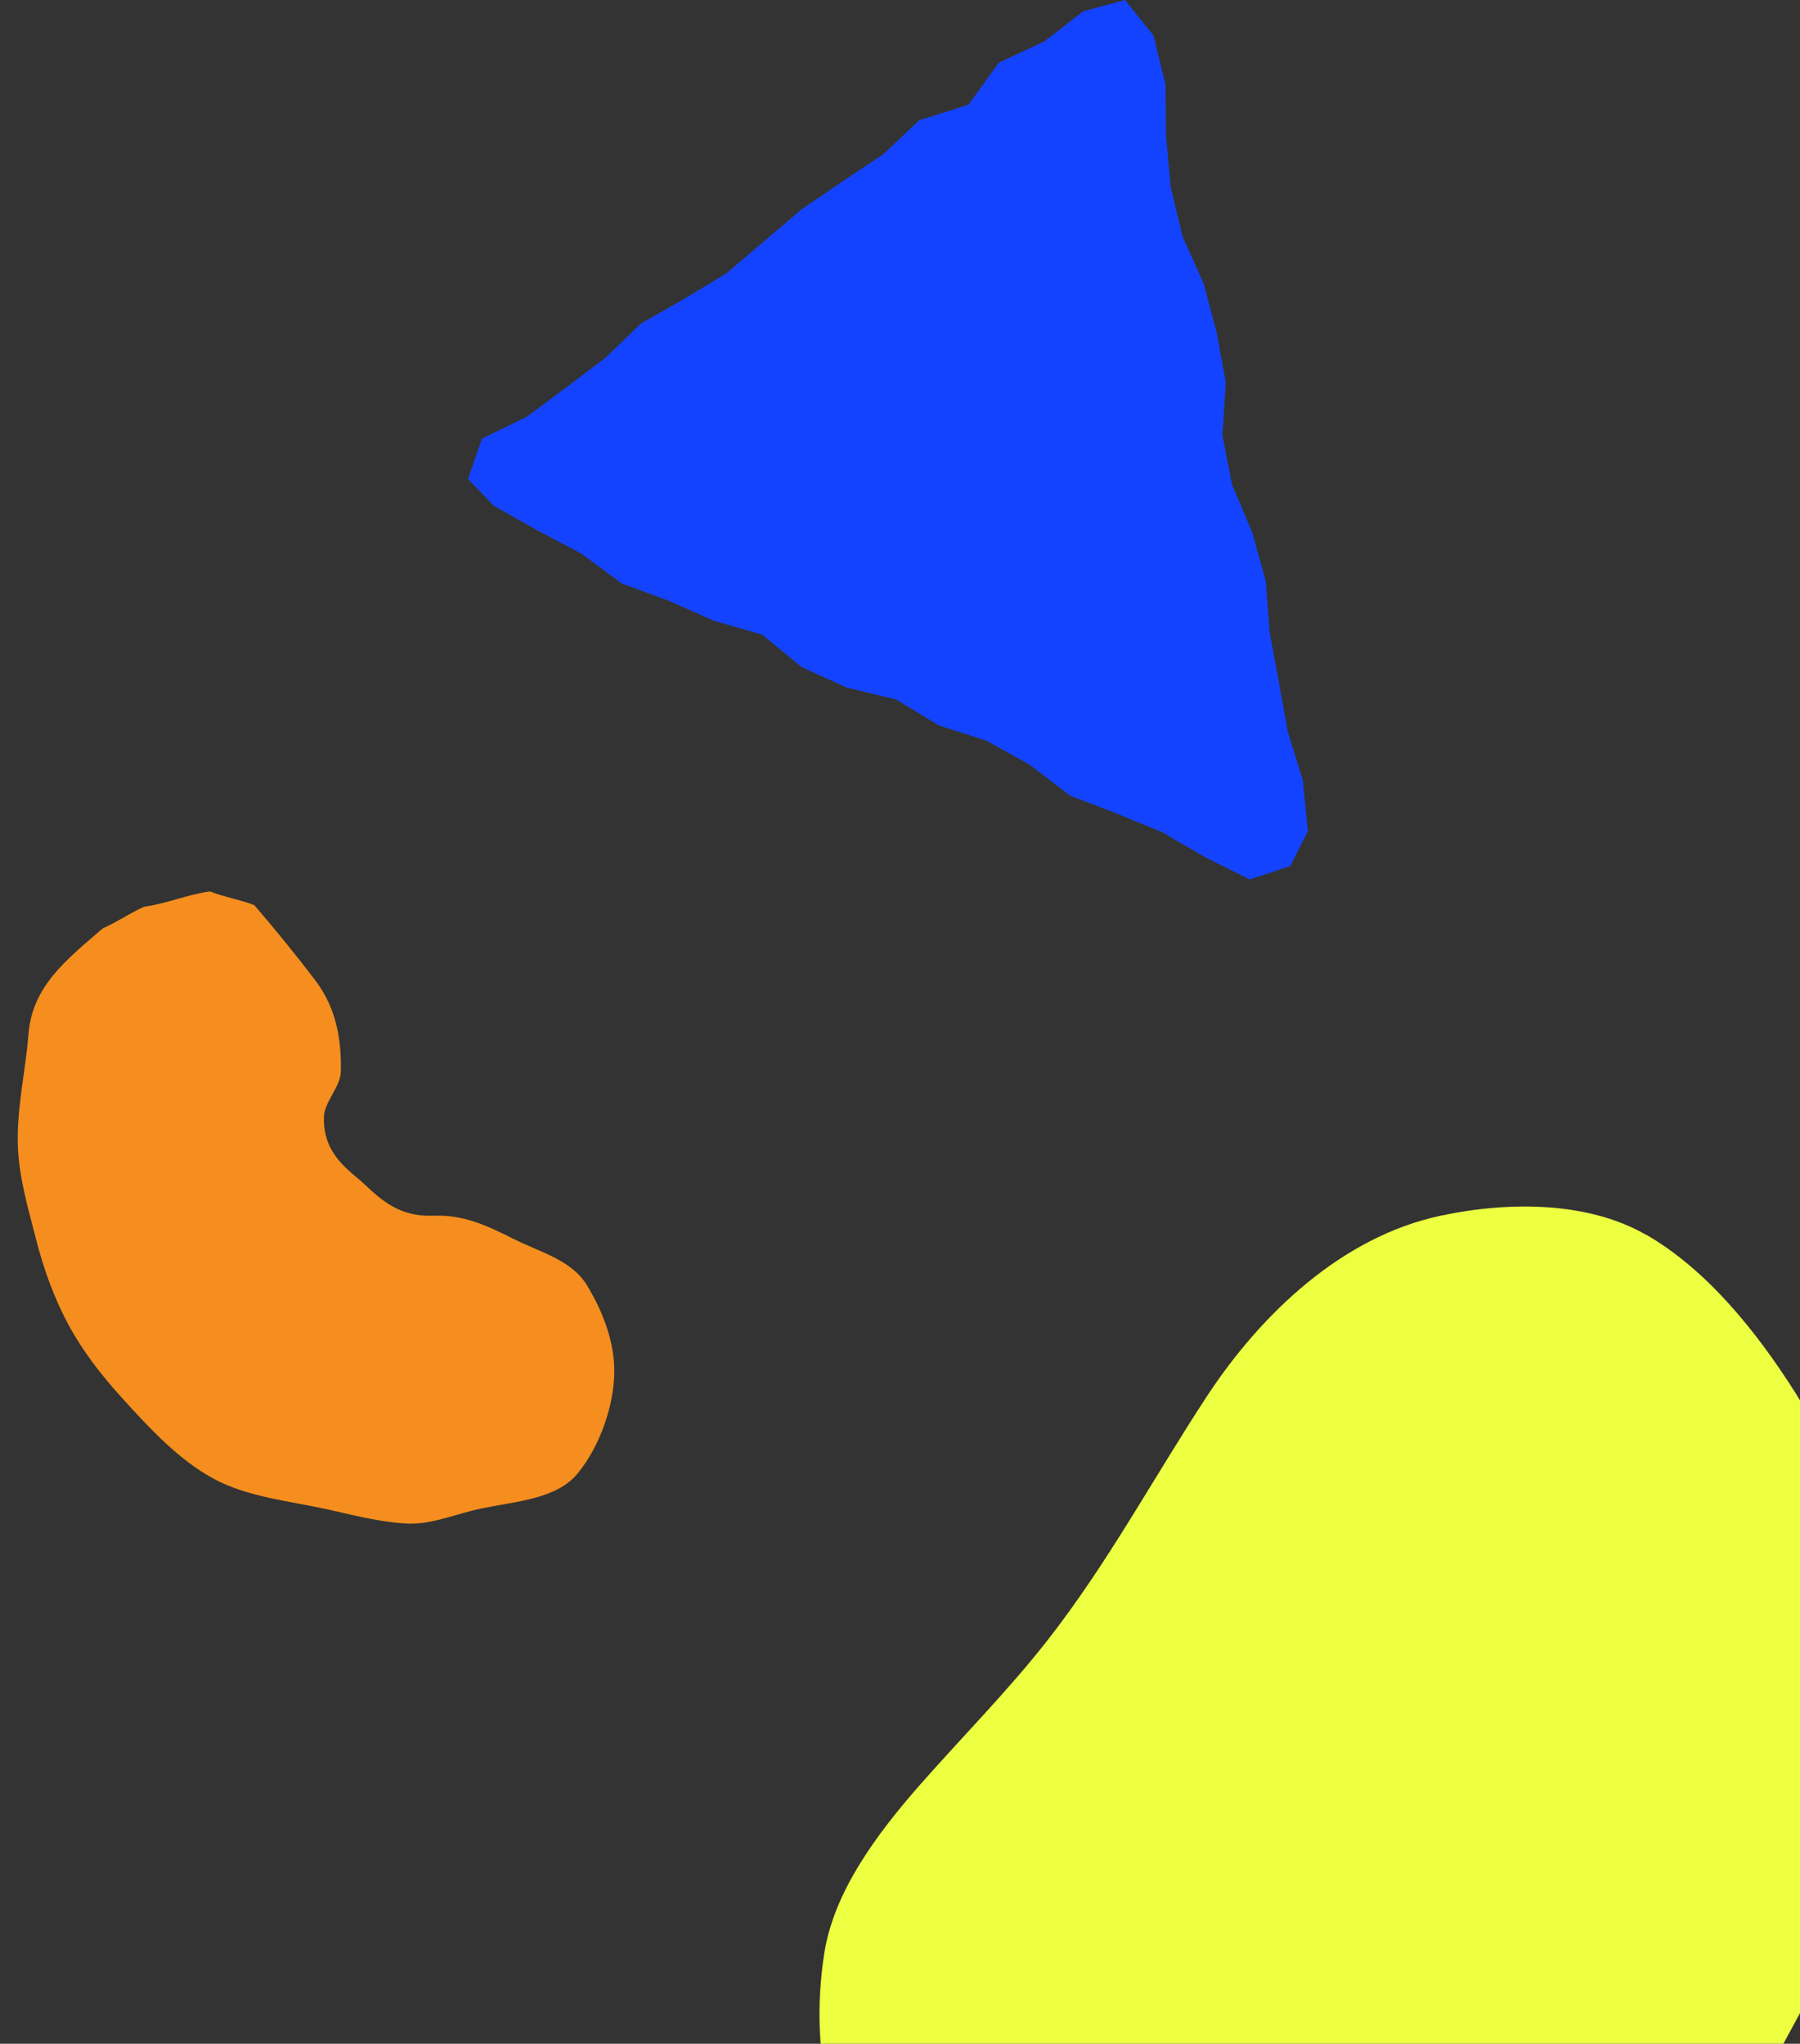 <svg width="251" height="285" viewBox="0 0 251 285" fill="none" xmlns="http://www.w3.org/2000/svg">
<rect x="0" y="0" width="251" height="285" fill="#333333" stroke="none"/>
<path d="M229.554 172.205C221.702 167.675 210.871 167.404 200.835 169.541C187.12 172.476 175.857 183.21 168.32 194.677C160.784 206.16 154.569 217.867 146.013 228.808C140.676 235.634 134.192 242.189 128.344 248.824C122.035 256.001 116.283 263.896 114.944 272.364C113.811 279.494 114.08 287.325 116.038 293.848C118.951 303.529 125.878 311.79 134.064 317.978C143.253 324.916 156.457 329.557 169.406 328.409C180.684 327.404 191.724 321.455 202.763 317.691C213.69 313.943 225.303 310.626 234.479 303.529C242.699 297.197 247.13 287.771 251.735 279.366C256.531 270.594 260.149 261.471 261.377 251.71C262.622 241.822 262.847 231.679 260.826 222.093C258.742 212.173 255.462 202.285 250.319 194.167C244.858 185.554 237.963 177.037 229.569 172.189" fill="#ECFF40"/>
<path d="M60.464 169.531C55.759 169.739 53.16 167.346 50.845 165.163C48.739 163.203 44.99 161.004 45.17 155.742C45.244 153.619 47.485 151.556 47.529 149.433C47.634 144.873 46.857 140.522 43.975 136.724C41.257 133.15 38.404 129.635 35.462 126.226C33.326 125.403 31.429 125.148 29.278 124.31C26.112 124.742 23.259 126.012 20.093 126.445C17.912 127.431 16.493 128.492 14.313 129.478C9.339 133.767 4.5 137.503 3.977 144.17C3.559 149.448 2.26 154.785 2.499 160.048C2.693 164.413 3.962 168.63 4.993 172.682C6.039 176.823 7.487 180.876 9.504 184.659C11.475 188.322 14.074 191.717 17.046 194.977C20.929 199.255 24.872 203.502 29.652 206.135C34.476 208.783 40.301 209.293 45.857 210.521C49.411 211.33 52.936 212.228 56.565 212.453C60.165 212.679 63.466 211.11 67.11 210.364C72.143 209.319 77.669 209.022 80.582 205.435C83.718 201.579 85.63 195.913 85.66 191.278C85.69 186.853 83.853 182.532 81.836 179.212C79.671 175.683 75.294 174.62 71.606 172.765C68.036 170.969 64.675 169.354 60.449 169.531" fill="#F58E1E"/>
<path d="M67.208 61.16L73.467 58.111L78.966 54.022L84.43 49.886L89.425 45.085L95.415 41.673L101.3 38.11L106.542 33.647L111.771 29.196L117.434 25.329L123.143 21.532L128.174 16.777L135.053 14.592L139.288 8.739L145.618 5.783L151.046 1.577L156.873 -4.00672e-06L160.85 4.954L162.523 11.812L162.605 19.008L163.249 26.076L164.898 32.958L167.847 39.559L169.672 46.393L170.935 53.356L170.456 60.658L171.801 67.586L174.609 74.222L176.516 81.045L177.042 88.148L178.329 95.1L179.581 102.051L181.675 108.839L182.377 115.919L179.92 120.767L174.27 122.648L168.092 119.564L162.102 116.071L155.691 113.43L149.209 110.953L143.605 106.654L137.545 103.289L130.9 101.151L124.968 97.541L118.089 95.894L111.783 93.032L106.284 88.51L99.545 86.559L93.216 83.767L86.699 81.36L81.037 77.178L74.906 73.942L68.87 70.542L65.266 66.792L67.208 61.16Z" fill="#1443FF"/>
</svg>
